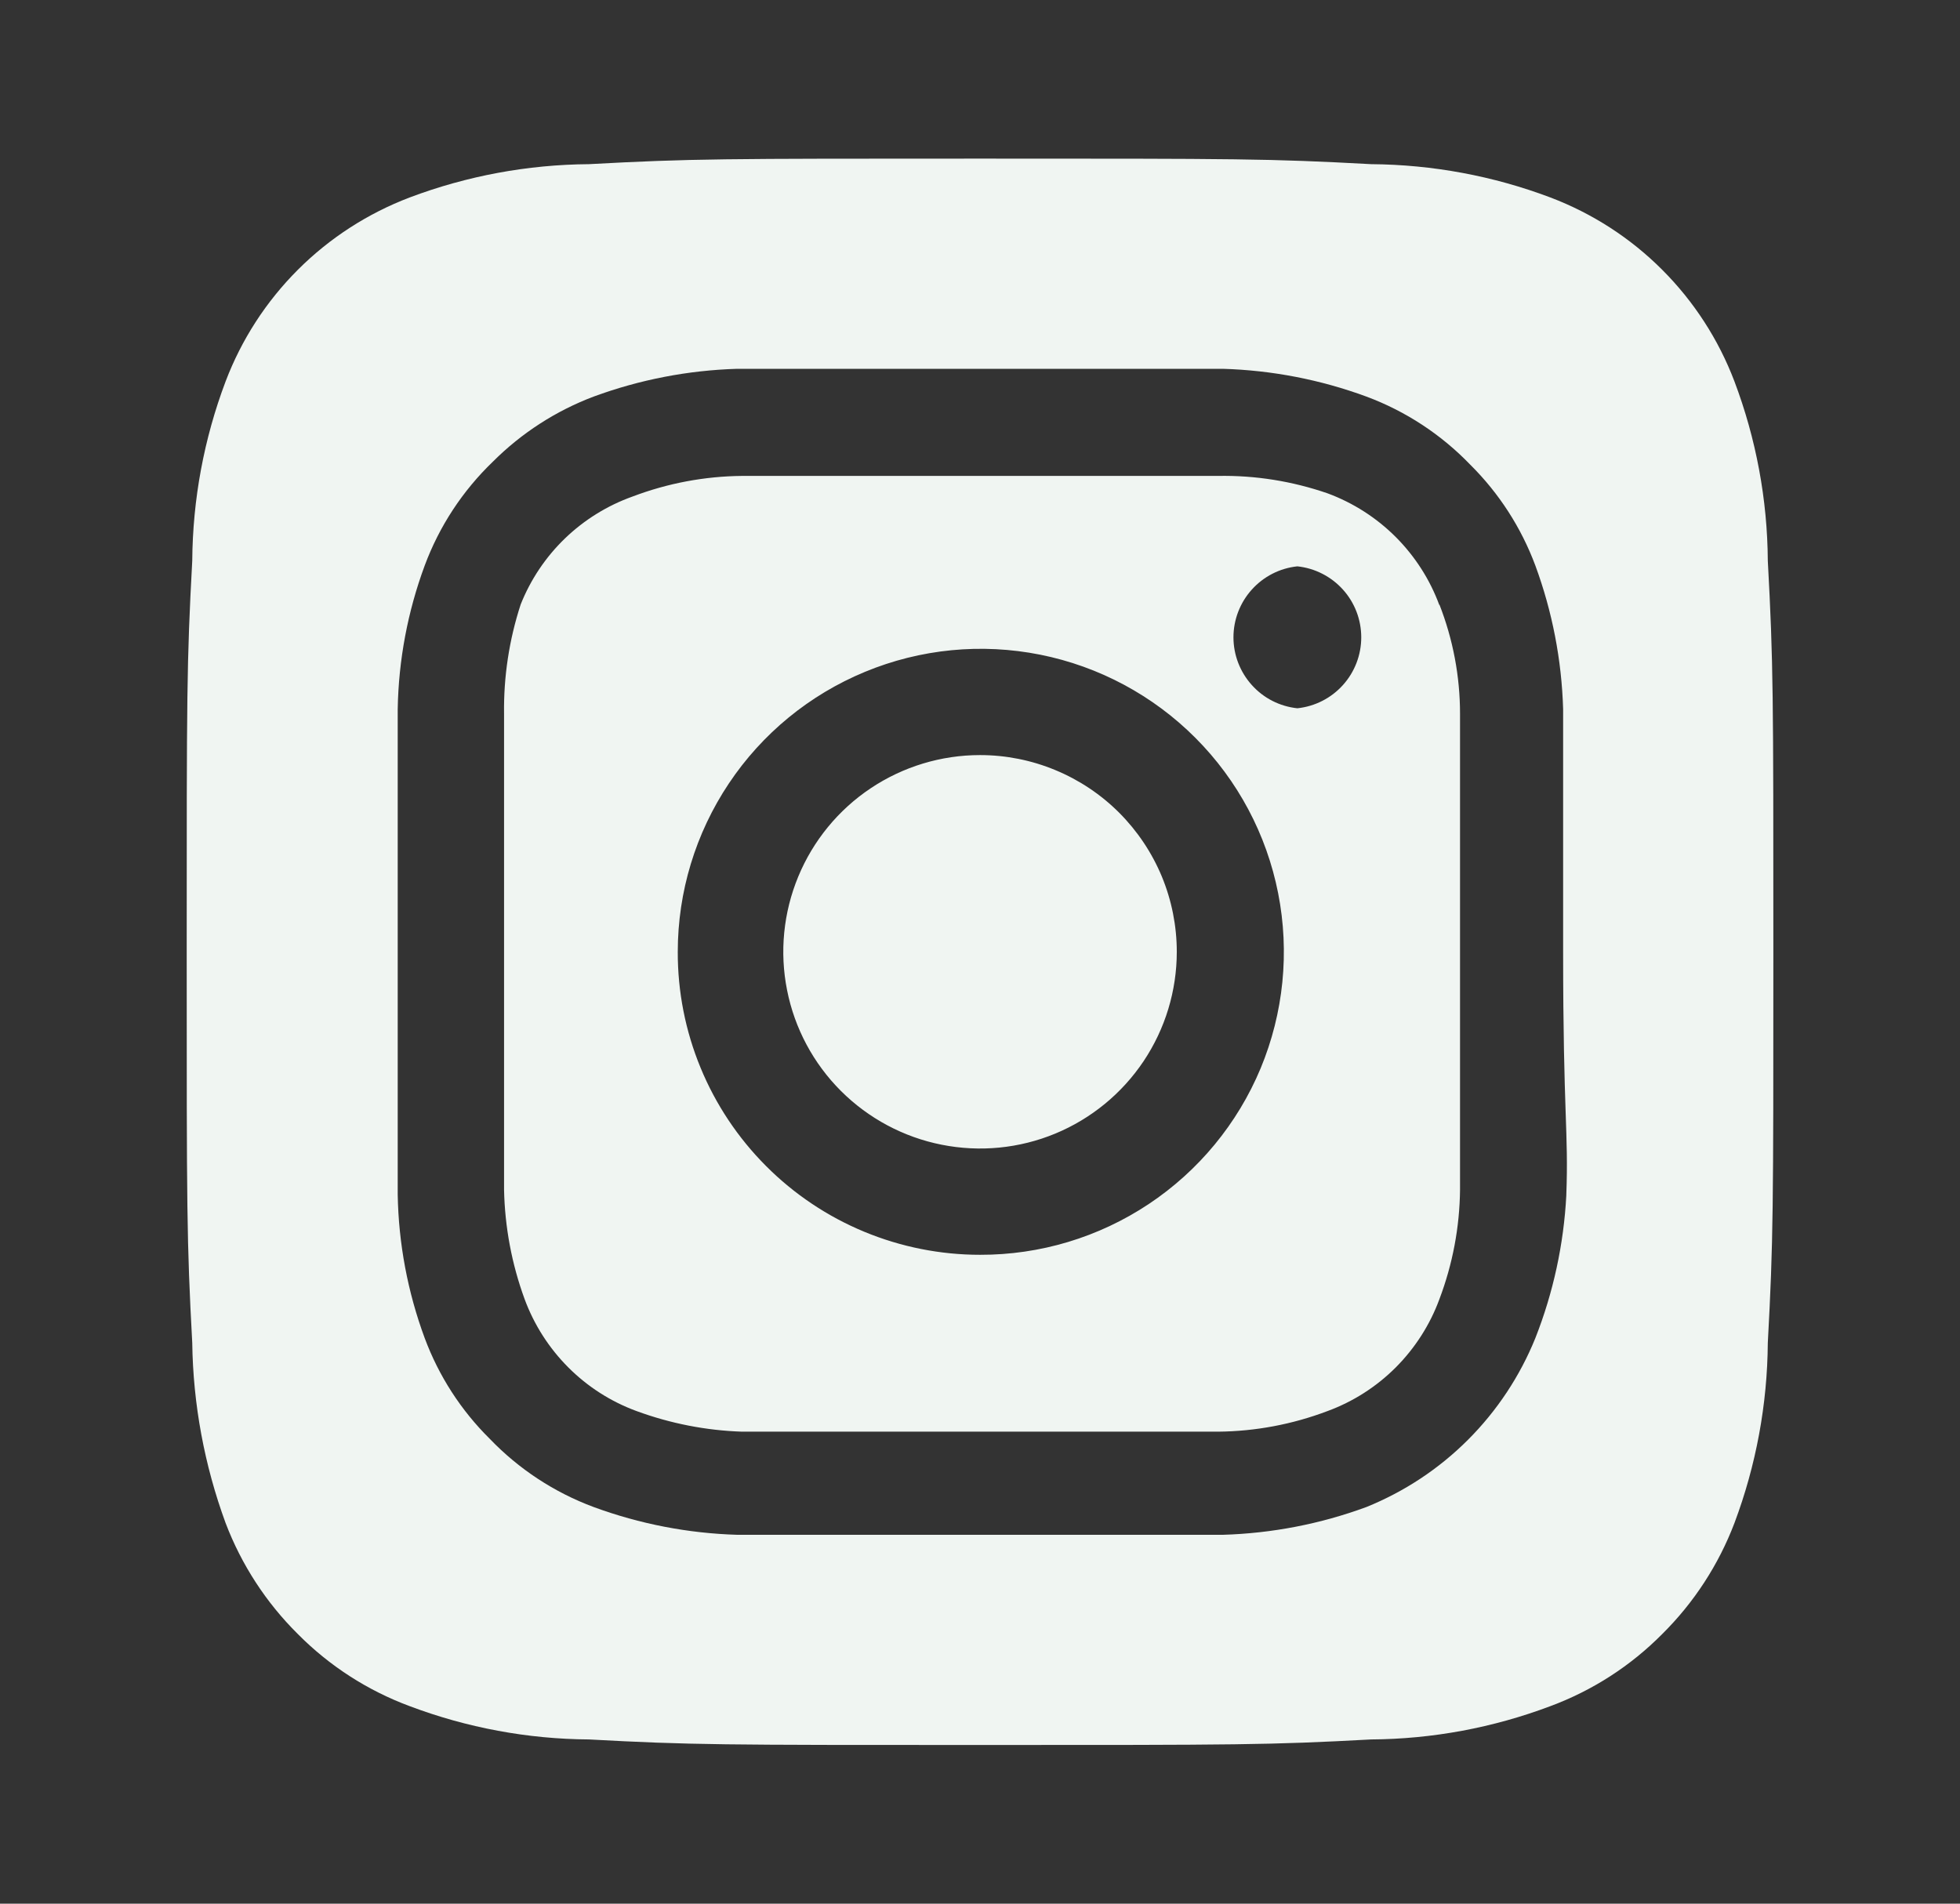 <?xml version="1.0" encoding="UTF-8"?> <svg xmlns="http://www.w3.org/2000/svg" width="35" height="34" viewBox="0 0 35 34" fill="none"><rect x="0" y="0" width="35" height="34" fill="#333333" stroke="none"/><path d="M17.501 13.486C16.806 13.486 16.127 13.692 15.549 14.078C14.971 14.464 14.521 15.013 14.255 15.655C13.989 16.297 13.919 17.004 14.055 17.685C14.19 18.367 14.525 18.993 15.016 19.484C15.508 19.975 16.134 20.31 16.815 20.445C17.497 20.581 18.203 20.512 18.845 20.246C19.487 19.98 20.036 19.529 20.422 18.952C20.808 18.374 21.014 17.695 21.014 17C21.014 16.538 20.923 16.081 20.747 15.655C20.57 15.229 20.311 14.842 19.985 14.515C19.659 14.189 19.271 13.93 18.845 13.754C18.419 13.577 17.962 13.486 17.501 13.486ZM31.568 10.015C31.561 8.921 31.359 7.837 30.973 6.814C30.689 6.065 30.249 5.385 29.682 4.818C29.116 4.251 28.436 3.812 27.686 3.527C26.663 3.141 25.579 2.94 24.485 2.932C22.657 2.833 22.119 2.833 17.501 2.833C12.882 2.833 12.344 2.833 10.517 2.932C9.422 2.94 8.338 3.141 7.315 3.527C6.566 3.812 5.886 4.251 5.319 4.818C4.752 5.385 4.312 6.065 4.028 6.814C3.642 7.837 3.441 8.921 3.433 10.015C3.334 11.843 3.334 12.381 3.334 17C3.334 21.618 3.334 22.156 3.433 23.984C3.448 25.082 3.65 26.169 4.028 27.2C4.311 27.945 4.751 28.622 5.317 29.183C5.881 29.753 6.563 30.193 7.315 30.472C8.338 30.858 9.422 31.06 10.517 31.067C12.344 31.166 12.882 31.166 17.501 31.166C22.119 31.166 22.657 31.166 24.485 31.067C25.579 31.06 26.663 30.858 27.686 30.472C28.438 30.193 29.12 29.753 29.684 29.183C30.25 28.622 30.69 27.945 30.973 27.2C31.359 26.171 31.56 25.082 31.568 23.984C31.667 22.156 31.667 21.618 31.667 17C31.667 12.381 31.667 11.843 31.568 10.015ZM27.97 21.349C27.924 22.223 27.738 23.084 27.417 23.899C27.142 24.578 26.733 25.196 26.215 25.714C25.697 26.233 25.079 26.641 24.4 26.916C23.578 27.219 22.712 27.386 21.836 27.412C20.716 27.412 20.419 27.412 17.501 27.412C14.582 27.412 14.285 27.412 13.166 27.412C12.29 27.386 11.424 27.219 10.601 26.916C9.899 26.655 9.265 26.239 8.746 25.698C8.232 25.19 7.836 24.576 7.584 23.899C7.28 23.077 7.117 22.21 7.102 21.335C7.102 20.215 7.102 19.918 7.102 17C7.102 14.081 7.102 13.784 7.102 12.665C7.117 11.789 7.28 10.922 7.584 10.101C7.845 9.398 8.262 8.764 8.802 8.245C9.313 7.734 9.926 7.338 10.601 7.083C11.424 6.78 12.29 6.613 13.166 6.587C14.285 6.587 14.582 6.587 17.501 6.587C20.419 6.587 20.716 6.587 21.836 6.587C22.712 6.613 23.578 6.78 24.4 7.083C25.102 7.344 25.737 7.761 26.256 8.301C26.769 8.81 27.165 9.424 27.417 10.101C27.72 10.923 27.887 11.789 27.913 12.665C27.913 13.784 27.913 14.081 27.913 17C27.913 19.918 28.012 20.215 27.97 21.335V21.349ZM25.703 10.809C25.535 10.351 25.268 9.936 24.924 9.591C24.579 9.246 24.163 8.98 23.706 8.811C23.077 8.594 22.416 8.488 21.751 8.5C20.646 8.5 20.334 8.5 17.501 8.5C14.667 8.5 14.356 8.5 13.251 8.5C12.582 8.506 11.921 8.631 11.296 8.868C10.845 9.029 10.434 9.284 10.089 9.616C9.745 9.948 9.475 10.35 9.298 10.795C9.092 11.426 8.992 12.086 9.001 12.75C9.001 13.855 9.001 14.166 9.001 17C9.001 19.833 9.001 20.145 9.001 21.25C9.015 21.917 9.139 22.578 9.369 23.205C9.538 23.662 9.804 24.078 10.149 24.423C10.493 24.768 10.909 25.034 11.367 25.202C11.971 25.424 12.607 25.549 13.251 25.57C14.356 25.57 14.667 25.57 17.501 25.57C20.334 25.57 20.646 25.57 21.751 25.57C22.419 25.564 23.081 25.439 23.706 25.202C24.163 25.034 24.579 24.768 24.924 24.423C25.268 24.078 25.535 23.662 25.703 23.205C25.94 22.58 26.065 21.918 26.072 21.25C26.072 20.145 26.072 19.833 26.072 17C26.072 14.166 26.072 13.855 26.072 12.75C26.072 12.081 25.947 11.418 25.703 10.795V10.809ZM17.501 22.411C16.791 22.411 16.088 22.271 15.432 21.999C14.776 21.727 14.18 21.328 13.679 20.825C13.178 20.323 12.78 19.726 12.51 19.07C12.239 18.413 12.101 17.71 12.103 17C12.103 15.929 12.421 14.882 13.016 13.992C13.611 13.101 14.457 12.408 15.447 11.999C16.437 11.589 17.526 11.483 18.576 11.693C19.626 11.903 20.59 12.42 21.346 13.178C22.103 13.936 22.617 14.902 22.824 15.953C23.031 17.003 22.922 18.092 22.511 19.081C22.099 20.069 21.403 20.913 20.511 21.506C19.619 22.099 18.572 22.414 17.501 22.411ZM23.167 12.65C22.854 12.617 22.564 12.47 22.354 12.235C22.143 12.001 22.026 11.697 22.026 11.383C22.026 11.068 22.143 10.764 22.354 10.53C22.564 10.296 22.854 10.148 23.167 10.115C23.48 10.148 23.77 10.296 23.981 10.53C24.192 10.764 24.308 11.068 24.308 11.383C24.308 11.697 24.192 12.001 23.981 12.235C23.77 12.47 23.48 12.617 23.167 12.65Z" fill="#F0F5F2"></path></svg> 